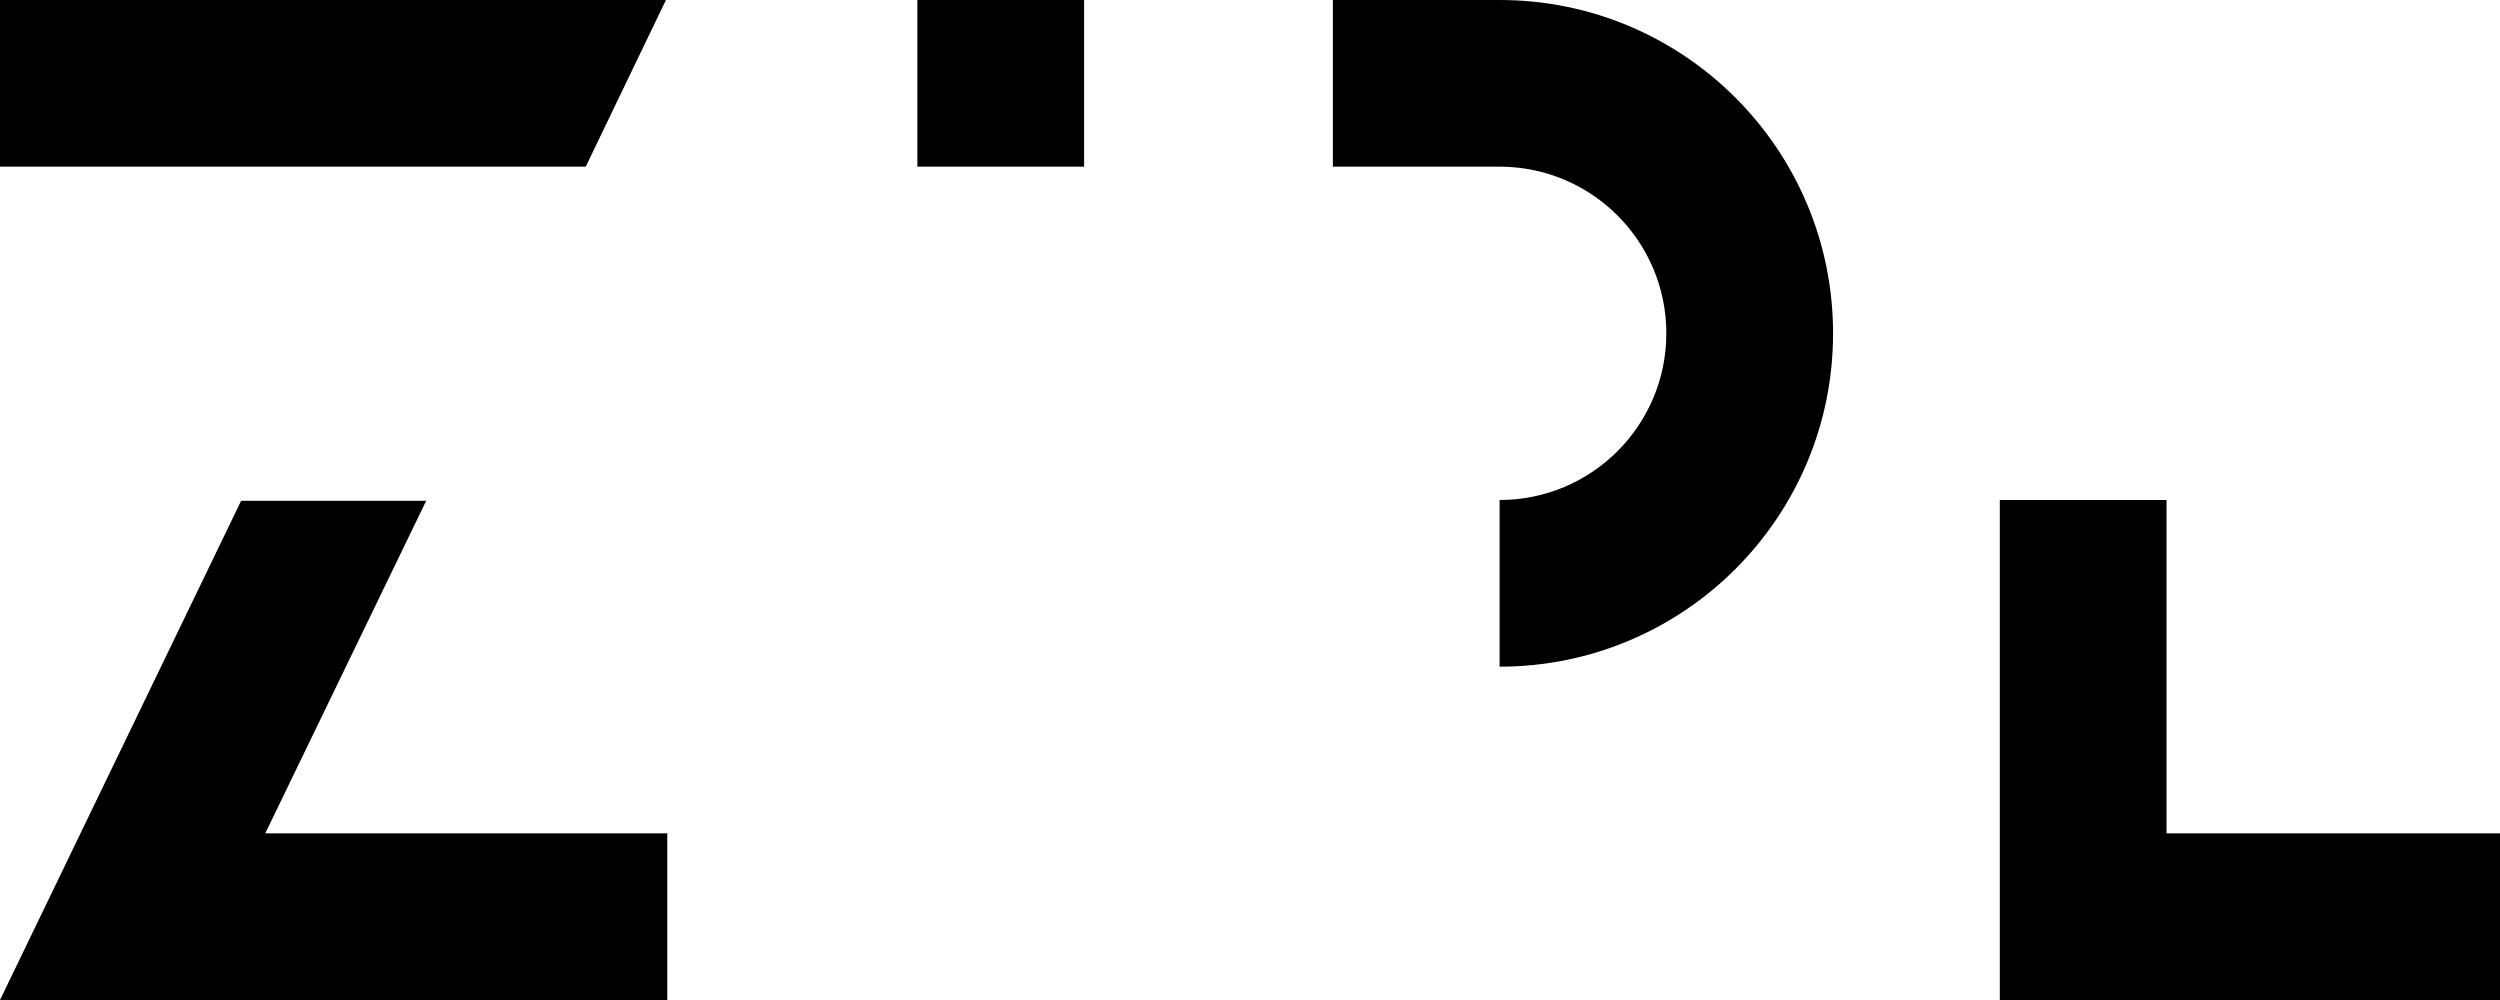<?xml version="1.0" encoding="UTF-8"?>
<svg width="75px" height="30px" viewBox="0 0 75 30" version="1.1" xmlns="http://www.w3.org/2000/svg" xmlns:xlink="http://www.w3.org/1999/xlink">
    <!-- Generator: Sketch 48.1 (47250) - http://www.bohemiancoding.com/sketch -->
    <title>Combined Shape</title>
    <desc>Created with Sketch.</desc>
    <defs></defs>
    <g id="Homepage---s1" stroke="none" stroke-width="1" fill="none" fill-rule="evenodd" transform="translate(-90, -100)">
        <g id="header" transform="translate(90, 100)" fill="#000000" fill-rule="nonzero">
            <path d="M19.978,0 L17.572,5 L0,5 L0,0 L19.978,0 Z M12.785,15.025 L7.958,25 L20.018,25 L20.018,30 L5.552,30 L0,30 L7.233,15.025 L12.785,15.025 Z M27.521,0 L32.523,0 L32.523,5 L27.521,5 L27.521,0 Z M44.988,0 C50.513,0 54.992,4.477 54.992,10 C54.992,15.523 50.513,20 44.988,20 L44.988,15 C47.751,15 49.99,12.761 49.99,10 C49.99,7.239 47.751,5 44.988,5 L39.986,5 L39.986,0 L44.988,0 Z M64.996,25 L75,25 L75,30 L69.998,30 L59.994,30 L59.994,15 L64.996,15 L64.996,25 Z" id="Combined-Shape"></path>
        </g>
    </g>
</svg>